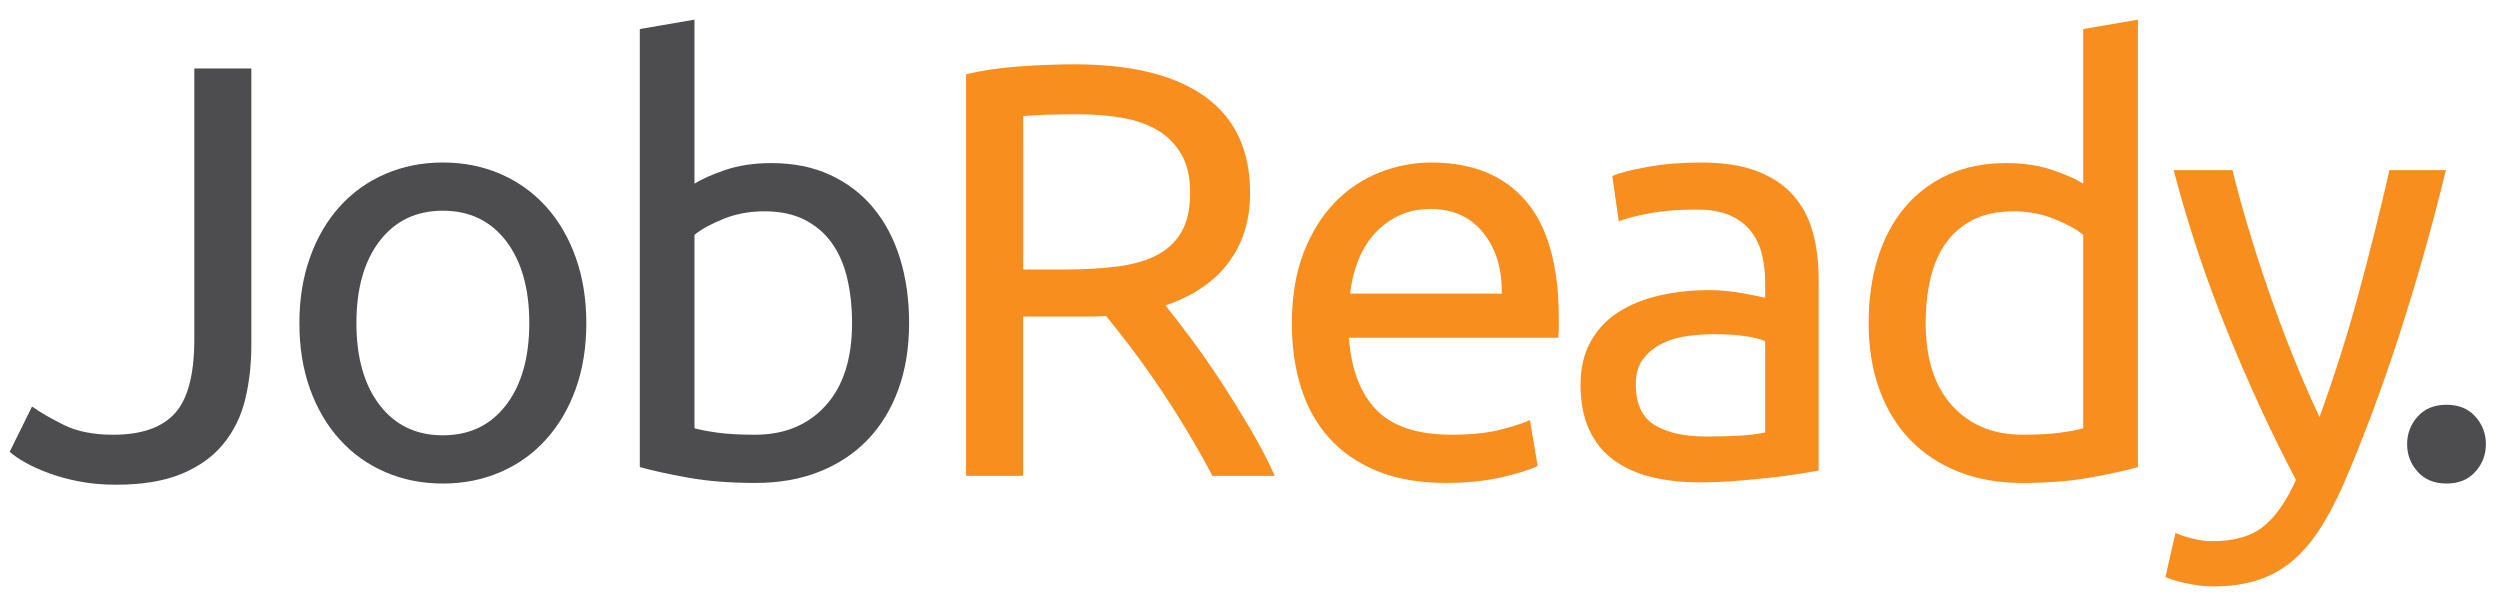 <?xml version="1.0" encoding="utf-8"?>
<!-- Generator: Adobe Illustrator 15.0.2, SVG Export Plug-In . SVG Version: 6.00 Build 0)  -->
<!DOCTYPE svg PUBLIC "-//W3C//DTD SVG 1.1//EN" "http://www.w3.org/Graphics/SVG/1.1/DTD/svg11.dtd">
<svg version="1.1" id="Layer_1" xmlns="http://www.w3.org/2000/svg" xmlns:xlink="http://www.w3.org/1999/xlink" x="0px" y="0px"
	 width="280.63px" height="68.032px" viewBox="0 0 280.63 68.032" enable-background="new 0 0 280.63 68.032" xml:space="preserve">
<path fill="#4D4D4F" d="M28.214,38.702c0,2.201-0.231,4.247-0.693,6.139c-0.462,1.893-1.277,3.553-2.442,4.982
	c-1.167,1.431-2.729,2.553-4.686,3.366c-1.958,0.813-4.412,1.222-7.359,1.222c-1.497,0-2.871-0.123-4.125-0.363
	c-1.254-0.242-2.388-0.551-3.399-0.924c-1.013-0.374-1.893-0.77-2.64-1.188c-0.749-0.418-1.343-0.825-1.782-1.222l2.508-5.082
	c0.924,0.66,2.122,1.354,3.597,2.08c1.474,0.726,3.311,1.088,5.511,1.088c3.168,0,5.478-0.802,6.93-2.408
	c1.452-1.605,2.178-4.367,2.178-8.283V7.682h6.402V38.702z"/>
<path fill="#4D4D4F" d="M65.815,36.26c0,2.729-0.396,5.191-1.188,7.392s-1.904,4.093-3.333,5.677
	c-1.431,1.584-3.135,2.805-5.115,3.662c-1.98,0.858-4.136,1.287-6.468,1.287c-2.333,0-4.488-0.429-6.468-1.287
	c-1.98-0.857-3.686-2.078-5.115-3.662c-1.431-1.584-2.541-3.477-3.333-5.677s-1.188-4.663-1.188-7.392
	c0-2.684,0.396-5.137,1.188-7.359c0.792-2.221,1.902-4.125,3.333-5.709c1.429-1.584,3.135-2.805,5.115-3.663
	s4.135-1.287,6.468-1.287c2.332,0,4.488,0.429,6.468,1.287s3.685,2.079,5.115,3.663c1.429,1.584,2.541,3.488,3.333,5.709
	C65.419,31.123,65.815,33.577,65.815,36.26z M59.413,36.26c0-3.872-0.869-6.94-2.607-9.208c-1.739-2.266-4.104-3.399-7.095-3.399
	c-2.993,0-5.357,1.133-7.095,3.399c-1.739,2.267-2.607,5.336-2.607,9.208c0,3.872,0.868,6.941,2.607,9.207
	c1.738,2.266,4.103,3.398,7.095,3.398c2.991,0,5.356-1.133,7.095-3.398C58.543,43.202,59.413,40.132,59.413,36.26z"/>
<path fill="#4D4D4F" d="M77.958,20.618c0.748-0.484,1.881-0.99,3.399-1.518c1.518-0.528,3.267-0.792,5.247-0.792
	c2.464,0,4.653,0.44,6.567,1.32c1.914,0.881,3.531,2.112,4.851,3.696s2.32,3.477,3.003,5.676c0.682,2.201,1.023,4.62,1.023,7.26
	c0,2.771-0.407,5.27-1.221,7.49c-0.815,2.223-1.97,4.104-3.465,5.644c-1.496,1.54-3.3,2.729-5.412,3.563
	c-2.112,0.836-4.488,1.254-7.128,1.254c-2.861,0-5.391-0.197-7.59-0.594c-2.201-0.396-4.004-0.792-5.412-1.188V3.26l6.138-1.056
	V20.618z M77.958,48.074c0.616,0.177,1.485,0.341,2.607,0.495s2.519,0.23,4.191,0.23c3.3,0,5.94-1.088,7.92-3.267
	c1.98-2.178,2.97-5.269,2.97-9.272c0-1.76-0.176-3.41-0.528-4.95c-0.353-1.54-0.924-2.871-1.716-3.993s-1.815-2.001-3.069-2.64
	c-1.254-0.637-2.762-0.957-4.521-0.957c-1.673,0-3.212,0.287-4.62,0.858c-1.409,0.572-2.486,1.166-3.234,1.782V48.074z"/>
<path fill="#F78E1E" d="M130.823,34.28c0.704,0.881,1.595,2.035,2.673,3.465c1.078,1.431,2.188,3.015,3.333,4.752
	c1.144,1.739,2.277,3.555,3.398,5.445c1.122,1.893,2.079,3.719,2.872,5.479h-6.997c-0.881-1.672-1.838-3.367-2.871-5.082
	c-1.034-1.717-2.079-3.355-3.135-4.918c-1.056-1.561-2.102-3.023-3.135-4.389c-1.034-1.363-1.97-2.551-2.805-3.564
	c-0.572,0.045-1.155,0.066-1.749,0.066c-0.594,0-1.199,0-1.815,0h-5.742V53.42h-6.402V8.342c1.804-0.439,3.817-0.736,6.039-0.891
	c2.222-0.153,4.257-0.231,6.105-0.231c6.424,0,11.319,1.211,14.685,3.63c3.366,2.42,5.049,6.028,5.049,10.824
	c0,3.036-0.804,5.633-2.409,7.788C136.312,31.618,133.947,33.224,130.823,34.28z M121.122,12.83c-2.729,0-4.818,0.066-6.27,0.198
	v17.226h4.554c2.2,0,4.18-0.109,5.94-0.33c1.76-0.22,3.245-0.637,4.455-1.254c1.21-0.616,2.145-1.485,2.805-2.607
	s0.99-2.607,0.99-4.455c0-1.716-0.33-3.146-0.99-4.29c-0.66-1.144-1.551-2.046-2.673-2.706c-1.122-0.66-2.442-1.122-3.96-1.386
	C124.455,12.962,122.837,12.83,121.122,12.83z"/>
<path fill="#F78E1E" d="M145.014,36.326c0-3.036,0.438-5.686,1.319-7.953c0.88-2.266,2.046-4.147,3.497-5.643
	c1.453-1.496,3.125-2.617,5.018-3.366c1.891-0.748,3.828-1.122,5.807-1.122c4.621,0,8.162,1.442,10.627,4.323
	c2.463,2.882,3.695,7.271,3.695,13.167c0,0.265,0,0.605,0,1.022c0,0.42-0.021,0.804-0.066,1.156h-23.496
	c0.266,3.563,1.299,6.27,3.104,8.117c1.803,1.848,4.619,2.771,8.447,2.771c2.156,0,3.971-0.186,5.445-0.561
	c1.473-0.373,2.584-0.736,3.332-1.089l0.859,5.147c-0.75,0.396-2.059,0.815-3.928,1.254c-1.871,0.439-3.992,0.66-6.369,0.66
	c-2.992,0-5.576-0.451-7.754-1.353c-2.18-0.901-3.973-2.146-5.38-3.729c-1.409-1.584-2.453-3.465-3.135-5.643
	C145.354,41.309,145.014,38.922,145.014,36.326z M168.575,32.96c0.045-2.772-0.648-5.049-2.078-6.831s-3.398-2.673-5.906-2.673
	c-1.41,0-2.652,0.275-3.73,0.825c-1.078,0.551-1.99,1.266-2.738,2.145c-0.748,0.881-1.332,1.893-1.75,3.036
	c-0.418,1.145-0.691,2.31-0.824,3.498H168.575z"/>
<path fill="#F78E1E" d="M190.95,18.242c2.463,0,4.543,0.32,6.236,0.957c1.693,0.639,3.059,1.541,4.092,2.706
	c1.033,1.167,1.771,2.552,2.211,4.158c0.439,1.606,0.66,3.377,0.66,5.313v21.45c-0.527,0.089-1.266,0.21-2.211,0.363
	c-0.947,0.155-2.014,0.297-3.201,0.429c-1.188,0.133-2.475,0.253-3.861,0.363c-1.385,0.109-2.762,0.165-4.125,0.165
	c-1.936,0-3.719-0.198-5.346-0.595c-1.629-0.396-3.035-1.022-4.225-1.881c-1.188-0.857-2.111-1.99-2.771-3.398
	s-0.99-3.102-0.99-5.082c0-1.891,0.385-3.52,1.156-4.884c0.77-1.364,1.814-2.464,3.135-3.3c1.32-0.835,2.859-1.452,4.619-1.848
	s3.607-0.594,5.545-0.594c0.615,0,1.254,0.033,1.914,0.099c0.66,0.066,1.287,0.154,1.881,0.264c0.594,0.11,1.109,0.209,1.551,0.297
	c0.439,0.088,0.748,0.154,0.924,0.198v-1.716c0-1.012-0.111-2.013-0.33-3.003c-0.221-0.99-0.617-1.87-1.188-2.64
	c-0.572-0.77-1.354-1.386-2.344-1.848s-2.277-0.693-3.861-0.693c-2.023,0-3.795,0.143-5.312,0.429
	c-1.518,0.287-2.65,0.584-3.398,0.891l-0.727-5.082c0.793-0.352,2.111-0.693,3.961-1.023
	C186.792,18.407,188.793,18.242,190.95,18.242z M191.477,48.999c1.451,0,2.738-0.033,3.861-0.1c1.121-0.066,2.057-0.187,2.805-0.363
	V38.306c-0.439-0.22-1.154-0.407-2.145-0.562c-0.99-0.153-2.189-0.23-3.598-0.23c-0.924,0-1.904,0.066-2.938,0.197
	c-1.033,0.133-1.979,0.408-2.838,0.826c-0.857,0.418-1.572,0.989-2.145,1.715c-0.572,0.727-0.857,1.684-0.857,2.871
	c0,2.201,0.703,3.729,2.111,4.588C187.143,48.569,189.057,48.999,191.477,48.999z"/>
<path fill="#F78E1E" d="M233.848,3.26l6.137-1.056V52.43c-1.408,0.396-3.211,0.791-5.412,1.188c-2.199,0.396-4.73,0.594-7.59,0.594
	c-2.639,0-5.016-0.418-7.127-1.254c-2.113-0.835-3.918-2.023-5.412-3.563c-1.496-1.54-2.652-3.421-3.465-5.644
	c-0.814-2.221-1.221-4.719-1.221-7.49c0-2.64,0.34-5.06,1.021-7.26c0.682-2.2,1.684-4.092,3.004-5.676s2.938-2.815,4.852-3.696
	c1.914-0.88,4.102-1.32,6.566-1.32c1.98,0,3.729,0.264,5.246,0.792c1.52,0.528,2.65,1.034,3.4,1.518V3.26z M233.848,26.36
	c-0.75-0.616-1.826-1.209-3.234-1.782c-1.408-0.571-2.949-0.858-4.621-0.858c-1.76,0-3.266,0.32-4.52,0.957
	c-1.254,0.639-2.277,1.518-3.07,2.64c-0.791,1.122-1.363,2.454-1.715,3.993c-0.354,1.541-0.529,3.19-0.529,4.95
	c0,4.004,0.99,7.095,2.971,9.272c1.98,2.179,4.621,3.267,7.92,3.267c1.672,0,3.068-0.076,4.191-0.23
	c1.121-0.154,1.99-0.318,2.607-0.495V26.36z"/>
<path fill="#F78E1E" d="M244.2,59.822c0.482,0.22,1.109,0.43,1.881,0.627c0.77,0.198,1.527,0.297,2.277,0.297
	c2.418,0,4.311-0.539,5.676-1.617c1.363-1.078,2.596-2.827,3.695-5.247c-2.771-5.279-5.357-10.878-7.754-16.797
	c-2.4-5.917-4.391-11.913-5.975-17.984h6.602c0.482,1.98,1.066,4.115,1.748,6.402c0.682,2.288,1.441,4.643,2.277,7.062
	c0.836,2.42,1.738,4.841,2.705,7.26c0.969,2.421,1.98,4.752,3.037,6.996c1.672-4.62,3.123-9.196,4.355-13.728
	c1.232-4.531,2.398-9.195,3.498-13.992h6.336c-1.584,6.468-3.344,12.683-5.279,18.645c-1.938,5.963-4.027,11.54-6.27,16.731
	c-0.881,1.979-1.795,3.685-2.74,5.115c-0.947,1.429-1.99,2.606-3.135,3.531c-1.145,0.924-2.432,1.605-3.861,2.045
	s-3.047,0.66-4.852,0.66c-0.484,0-0.988-0.033-1.518-0.1c-0.527-0.064-1.045-0.154-1.551-0.264s-0.969-0.23-1.385-0.363
	c-0.42-0.131-0.717-0.242-0.893-0.33L244.2,59.822z"/>
<path fill="#4D4D4F" d="M279.047,49.856c0,1.188-0.396,2.223-1.189,3.102c-0.791,0.88-1.869,1.32-3.232,1.32
	c-1.365,0-2.443-0.44-3.234-1.32c-0.793-0.879-1.188-1.914-1.188-3.102s0.395-2.221,1.188-3.102c0.791-0.881,1.869-1.32,3.234-1.32
	c1.363,0,2.441,0.439,3.232,1.32C278.651,47.635,279.047,48.668,279.047,49.856z"/>
</svg>
